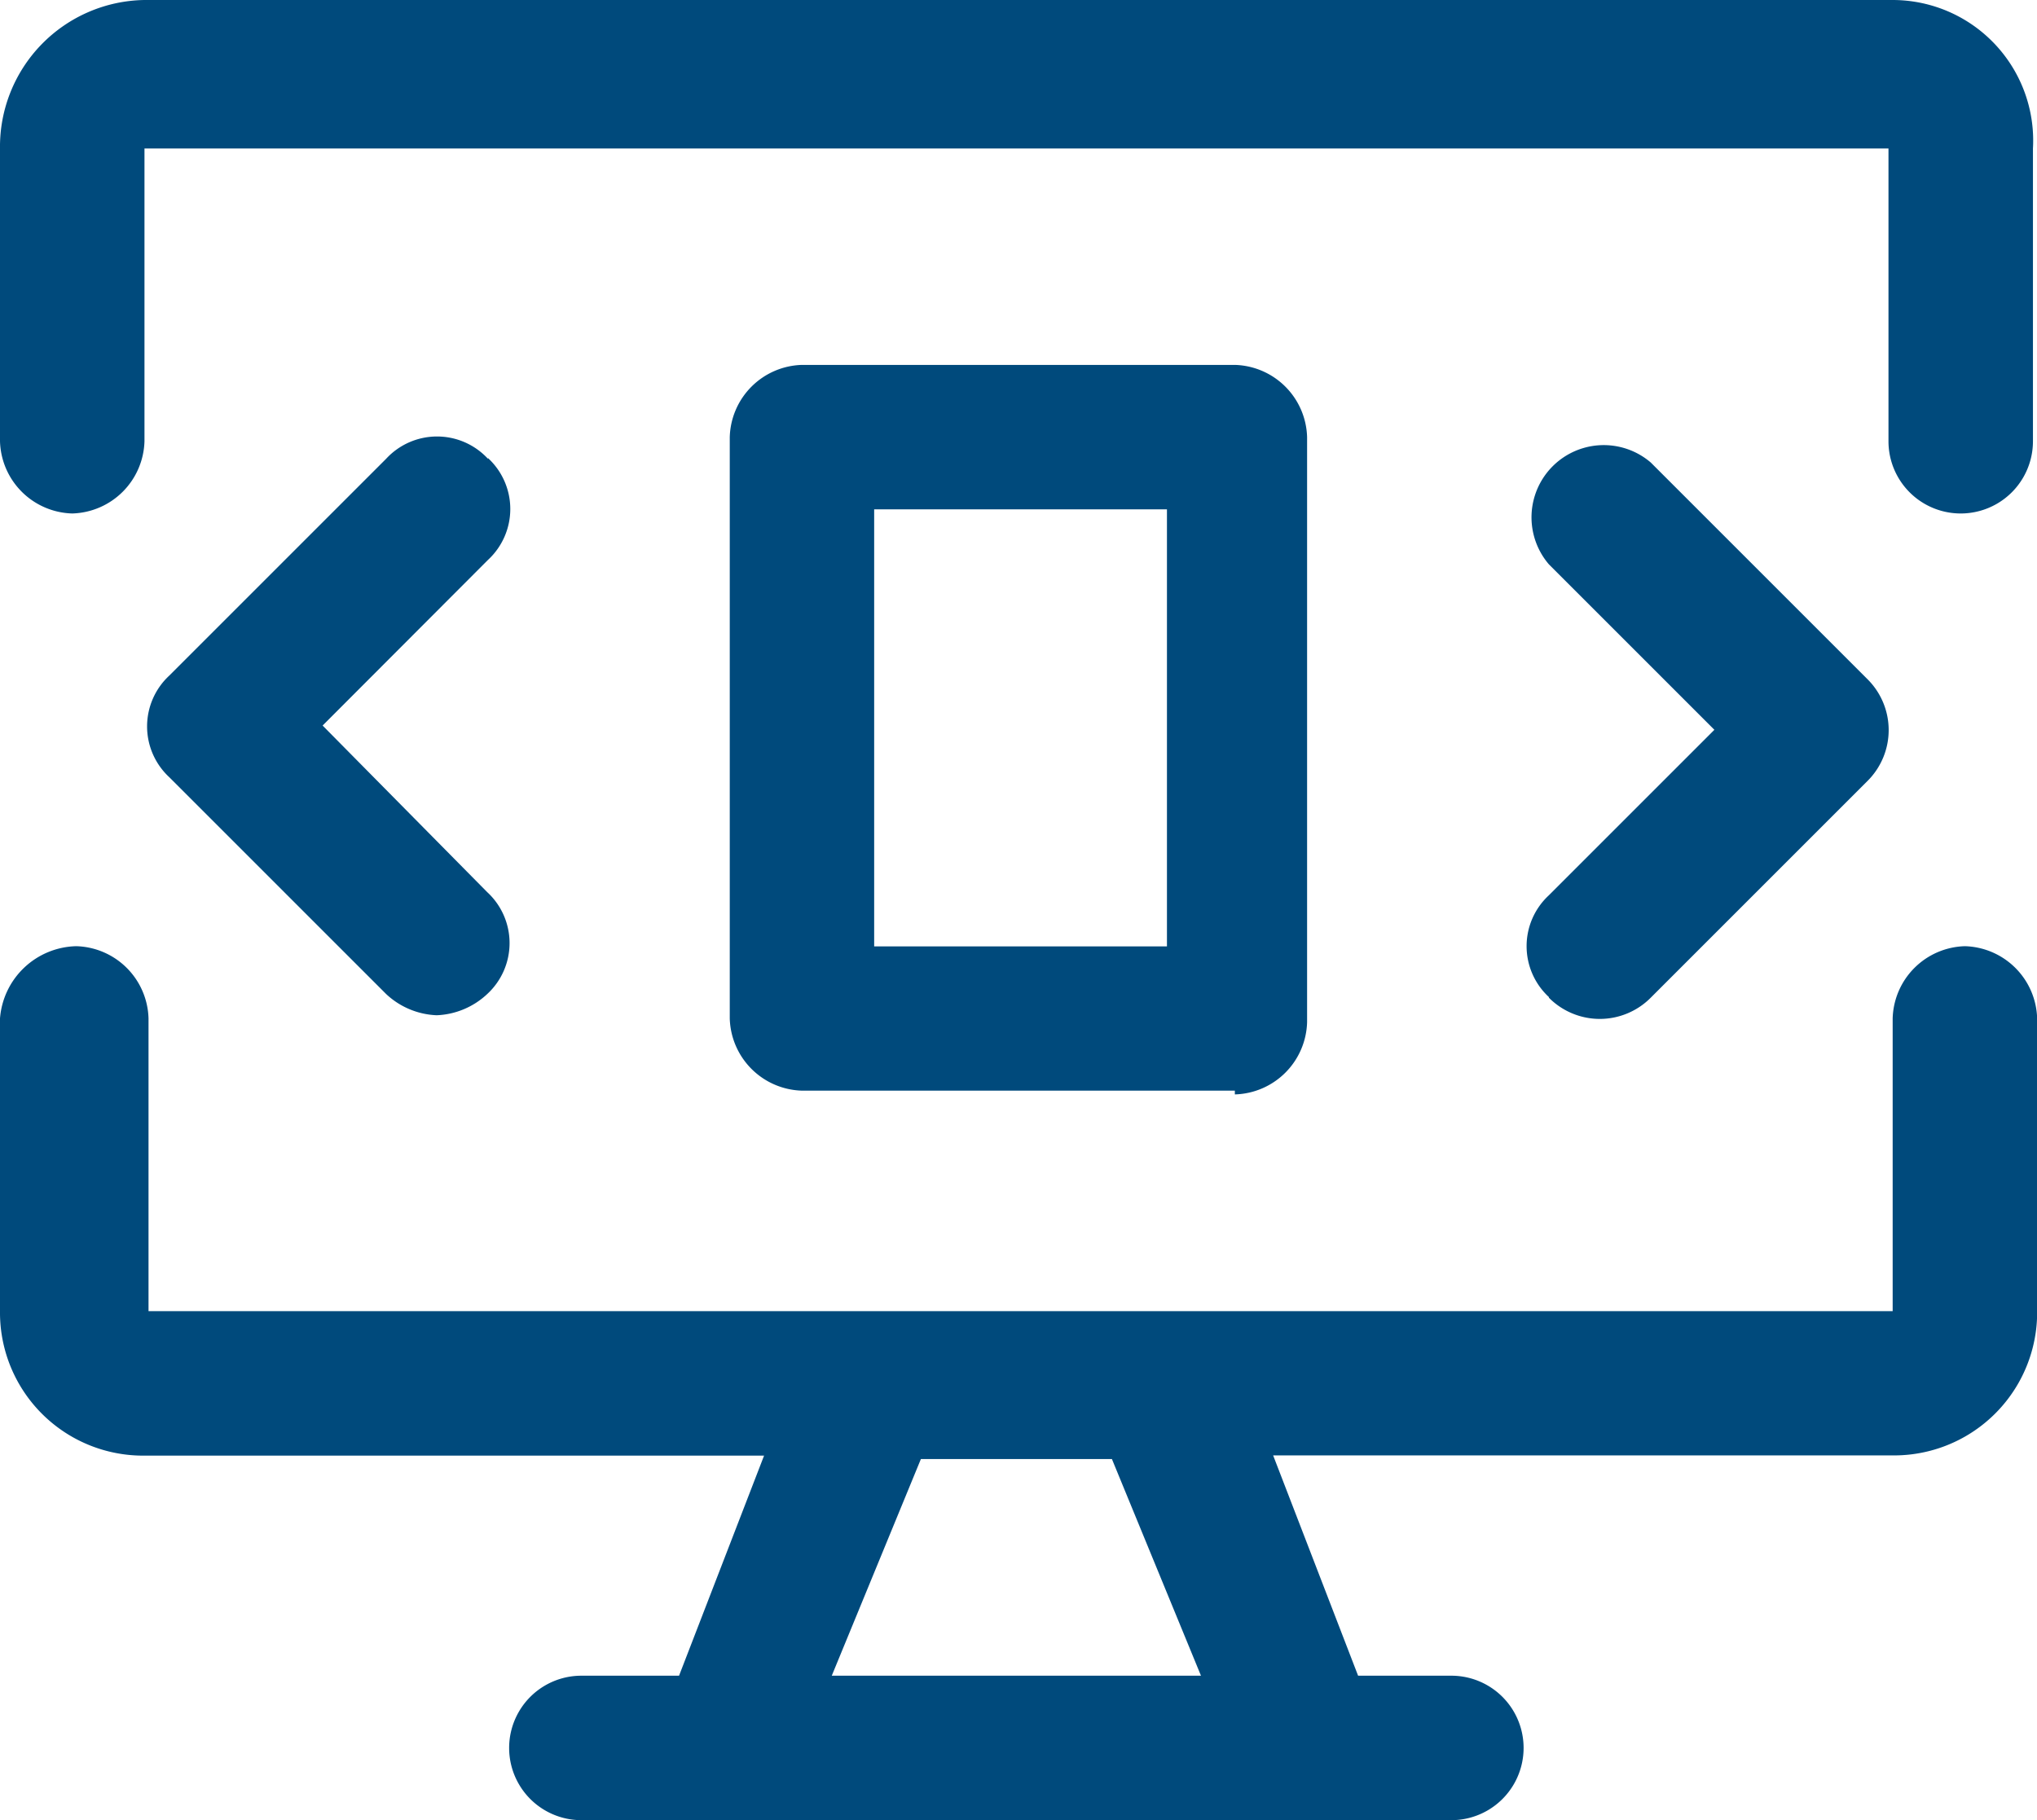 <svg id="streamline-icon-computer-desktop-application_48x48" data-name="streamline-icon-computer-desktop-application@48x48" xmlns="http://www.w3.org/2000/svg" width="28.198" height="25.202" viewBox="0 0 28.198 25.202">
  <path id="Path_552" data-name="Path 552" d="M27.2,18.2a1.029,1.029,0,0,0-1,1v4.053H2.056V19.2a1.029,1.029,0,0,0-1-1A1.084,1.084,0,0,0,0,19.2v4.053a1.981,1.981,0,0,0,2,2h8.577L9.4,28.3H8.048a1,1,0,0,0,0,2H20.091a1,1,0,0,0,0-2H18.8L17.624,25.25H26.2a1.981,1.981,0,0,0,2-2V19.2A1.029,1.029,0,0,0,27.2,18.2ZM16.625,28.3H11.514l1.234-3h2.644ZM26.2,5.1H2A2.031,2.031,0,0,0,0,7.156v4.053a1.029,1.029,0,0,0,1,1,1.029,1.029,0,0,0,1-1V7.156H26.142v4.053a1,1,0,1,0,2,0V7.156A1.946,1.946,0,0,0,26.2,5.1Z" transform="translate(0 -5.1)" fill="#004a7c"/>
  <path id="Path_553" data-name="Path 553" d="M18.528,23.8a1.029,1.029,0,0,0,1-1V14.7a1.029,1.029,0,0,0-1-1H12.536a1.029,1.029,0,0,0-1,1v8.048a1.029,1.029,0,0,0,1,1h5.992ZM13.535,15.7h4.053v6.051H13.535V15.7Zm-5.346-.7a.959.959,0,0,0-1.41,0l-3,3a.959.959,0,0,0,0,1.41l3,3a1.084,1.084,0,0,0,.7.294,1.084,1.084,0,0,0,.7-.294.959.959,0,0,0,0-1.41L5.9,18.693,8.189,16.4a.959.959,0,0,0,0-1.41Zm14.686,7.461a.993.993,0,0,0,1.41,0l3-3a.993.993,0,0,0,0-1.41l-3-3a1,1,0,0,0-1.41,1.41l2.291,2.291-2.291,2.291A.959.959,0,0,0,22.876,22.453Z" transform="translate(-1.434 -8.648)" fill="#004a7c"/>
</svg>
